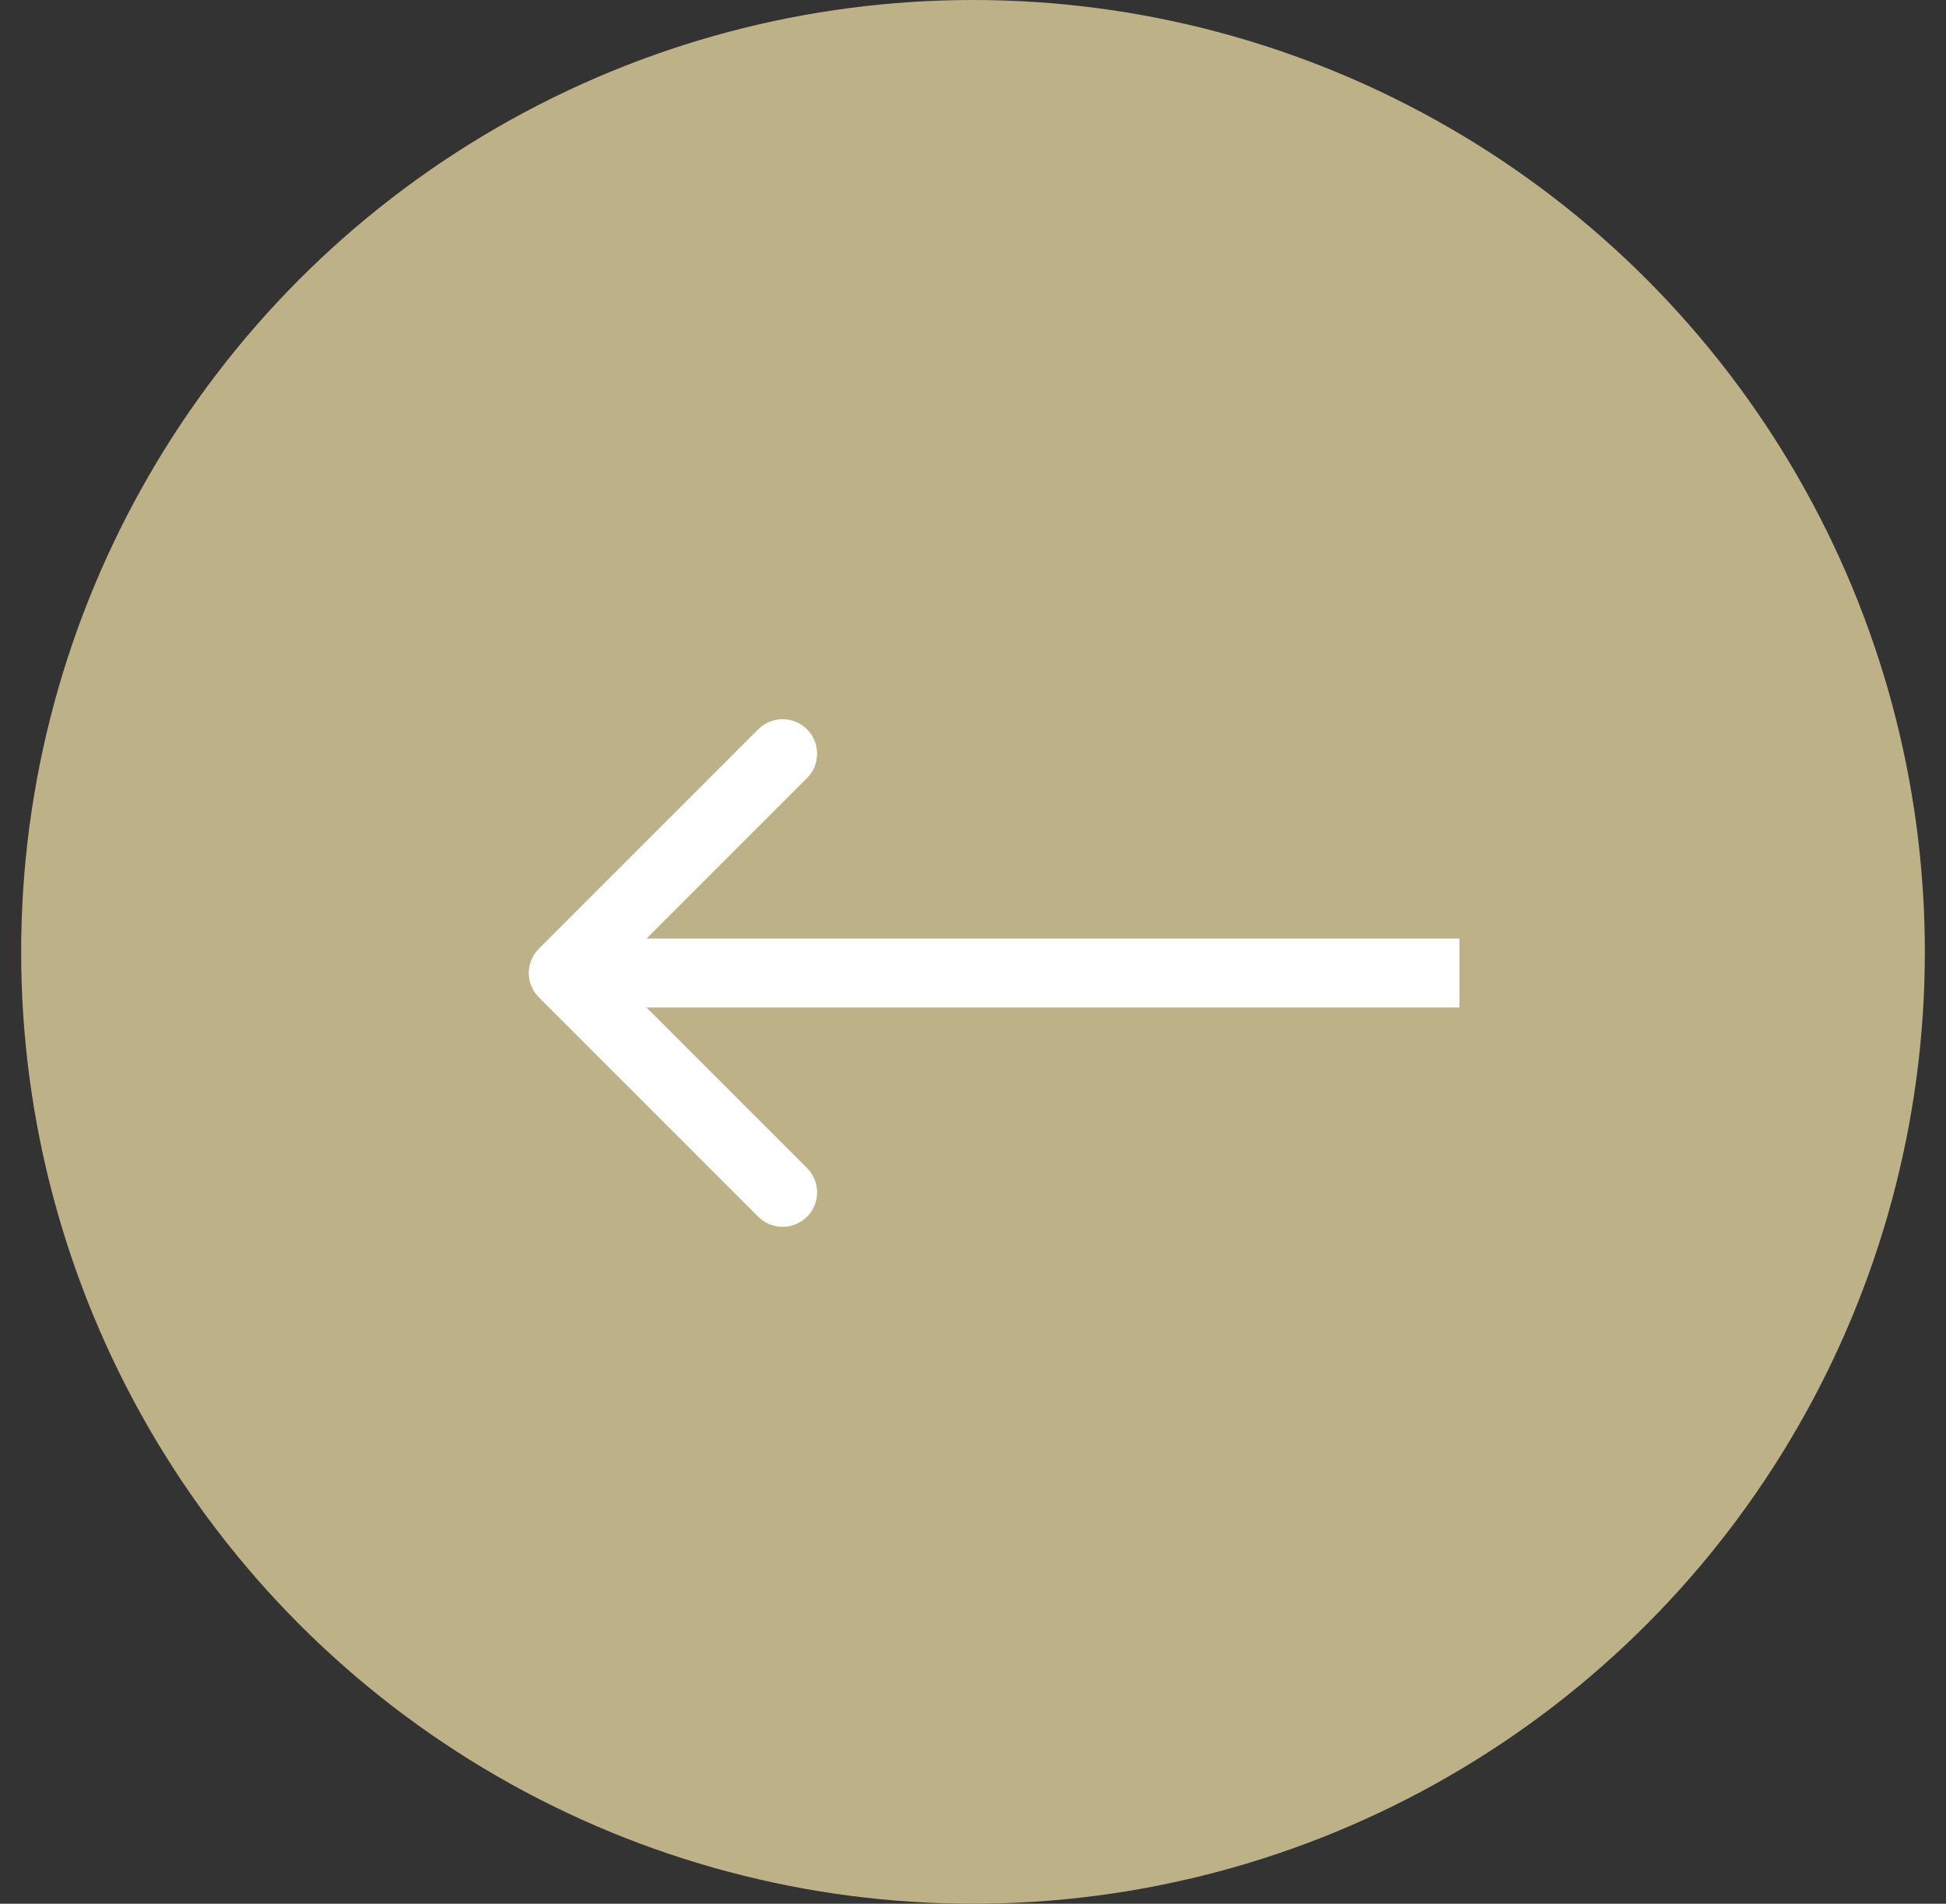 <svg width="46" height="45" viewBox="0 0 46 45" fill="none" xmlns="http://www.w3.org/2000/svg">
<rect x="0" y="0" width="46" height="45" fill="#333333" stroke="none"/>
<g clip-path="url(#clip0_265_160)">
<circle cx="23" cy="22.5" r="22.5" transform="rotate(180 23 22.5)" fill="#BDB287"/>
<path fill-rule="evenodd" clip-rule="evenodd" d="M17.924 28.761L12.739 23.576C12.42 23.258 12.42 22.742 12.739 22.424L17.924 17.239C18.242 16.921 18.758 16.921 19.076 17.239C19.395 17.557 19.395 18.073 19.076 18.391L15.282 22.185L34.5 22.185L34.5 23.815L15.282 23.815L19.076 27.609C19.395 27.927 19.395 28.443 19.076 28.761C18.758 29.079 18.242 29.079 17.924 28.761Z" fill="white"/>
</g>
<defs>
<clipPath id="clip0_265_160">
<rect width="45" height="45" fill="white" transform="translate(0.5)"/>
</clipPath>
</defs>
</svg>
